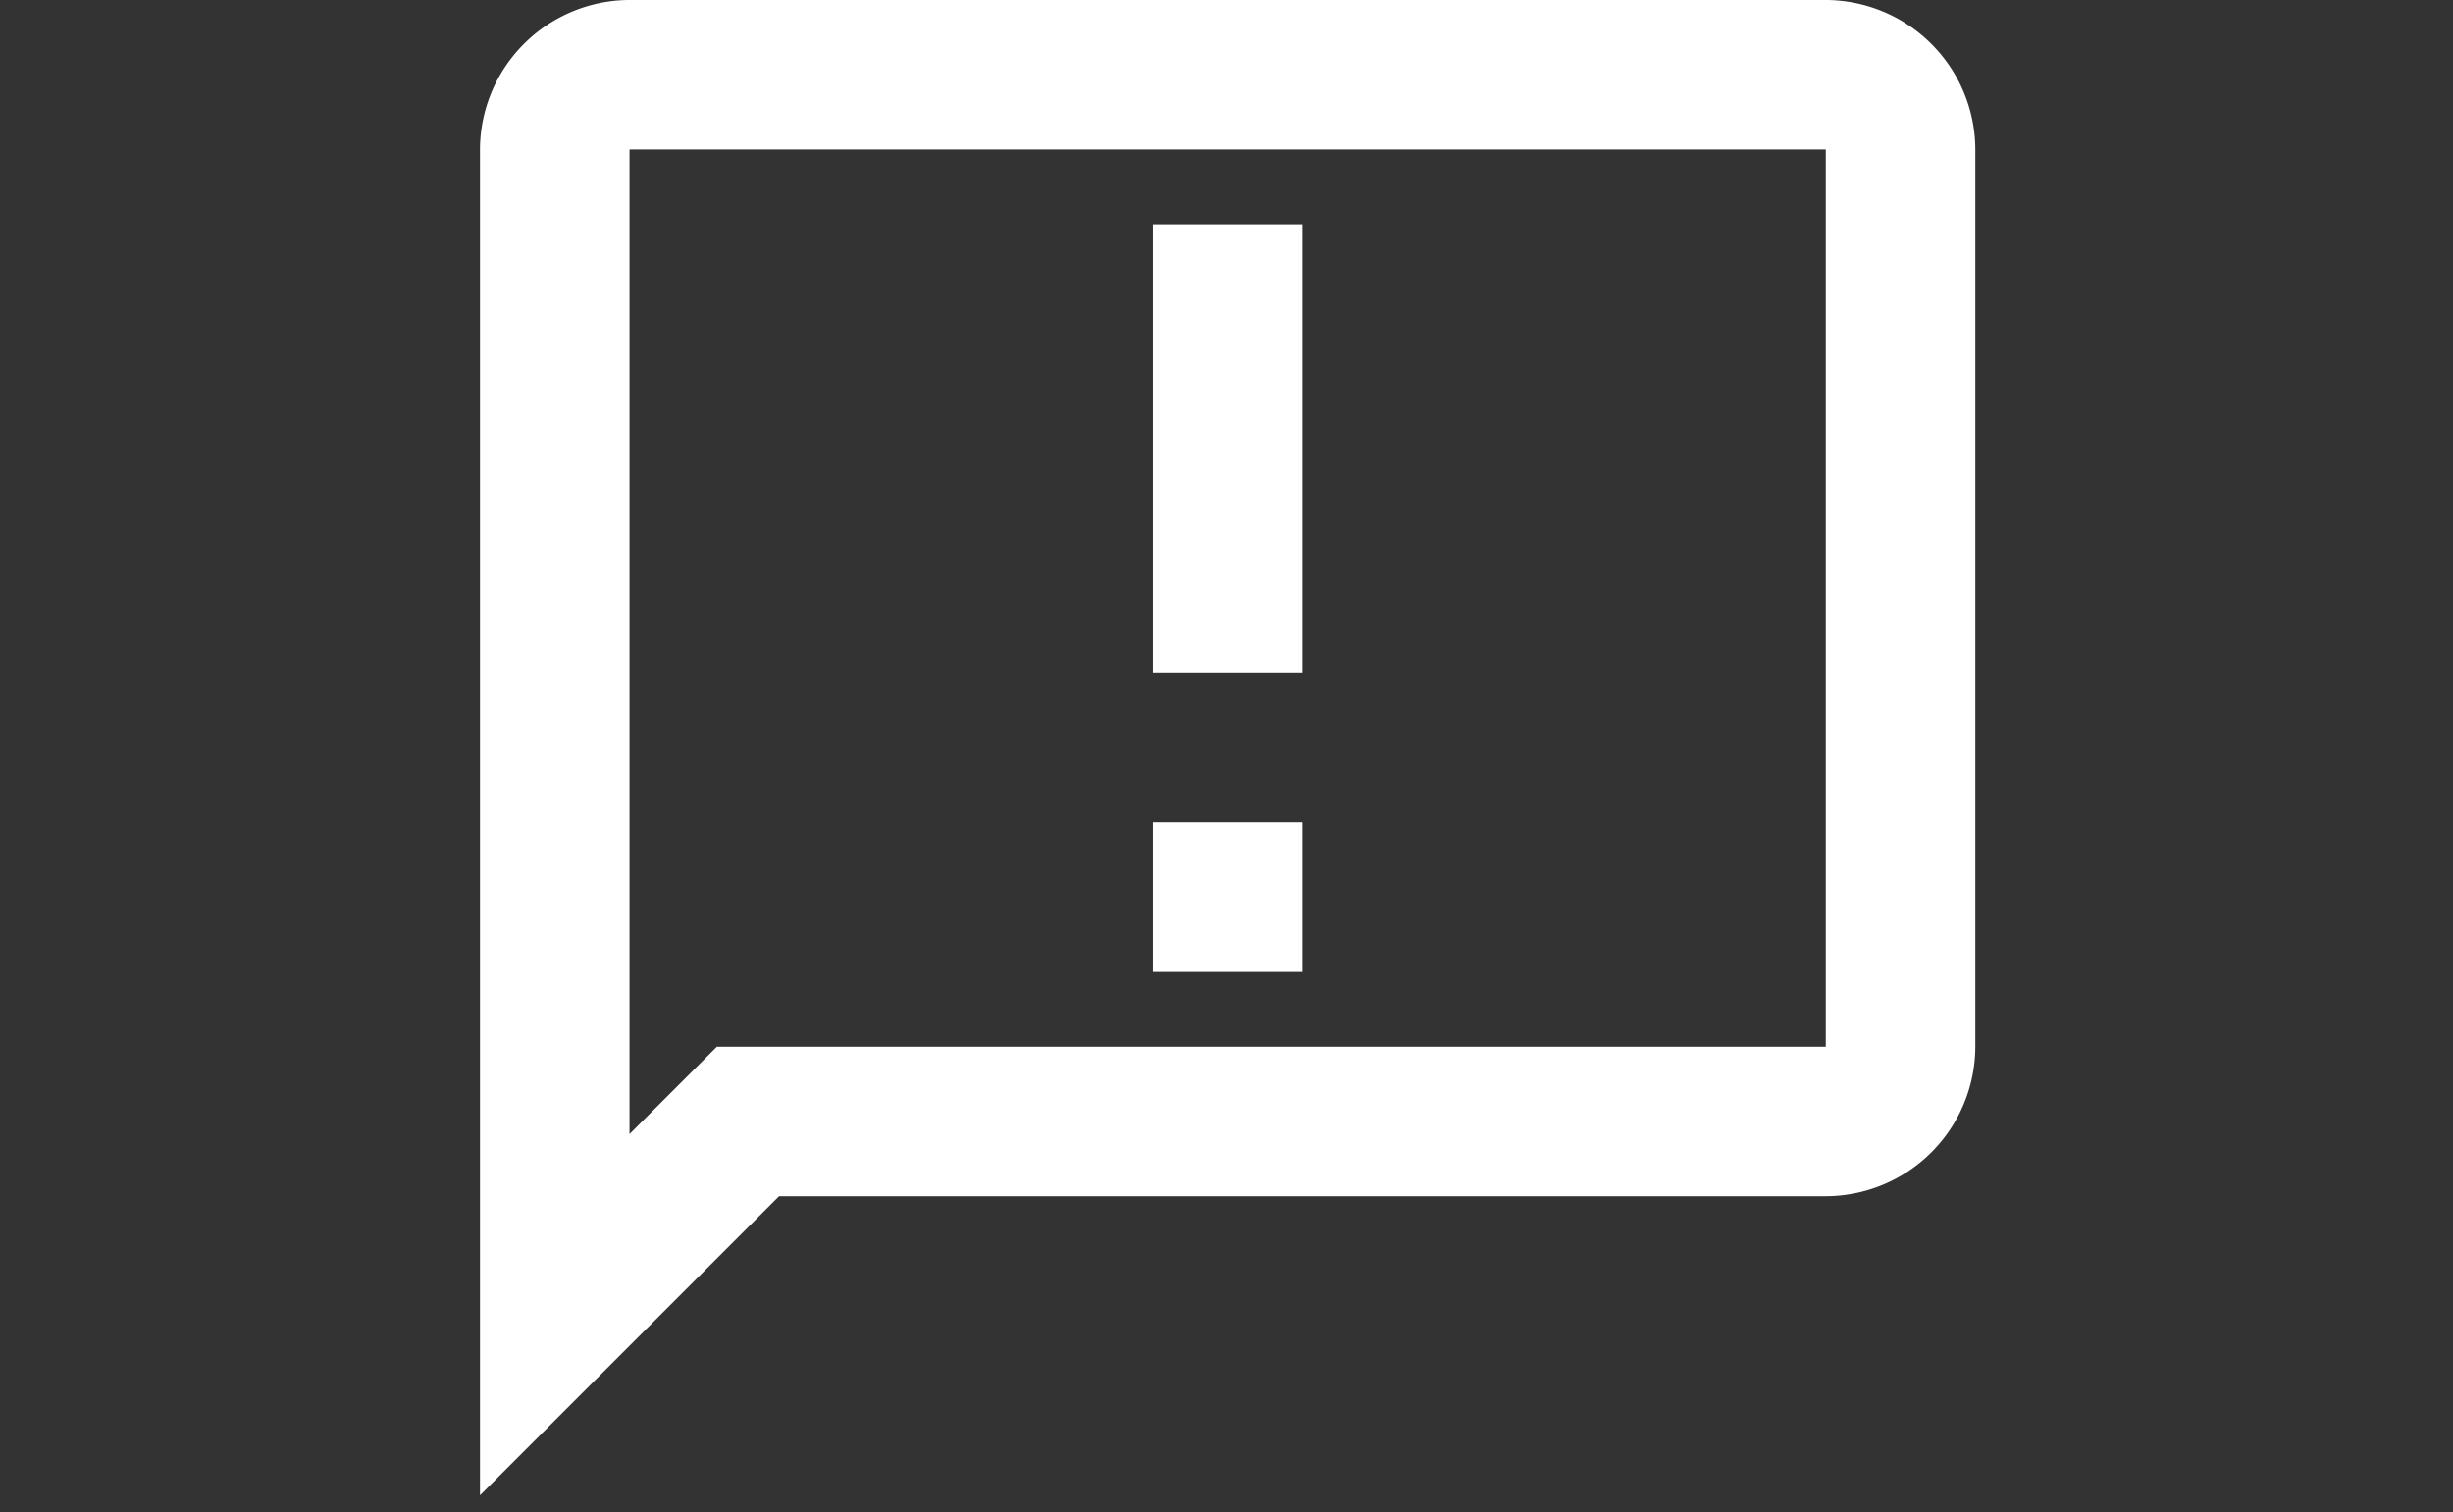 <svg xmlns="http://www.w3.org/2000/svg" xmlns:xlink="http://www.w3.org/1999/xlink" width="73" height="45" viewBox="0 0 73 45">
  <rect x="0" y="0" width="73" height="45" fill="#333333" stroke="none"/>
  <defs>
    <clipPath id="clip-path">
      <rect id="長方形_941" data-name="長方形 941" width="73" height="45" transform="translate(434 1301)" fill="#fff" stroke="#707070" stroke-width="1"/>
    </clipPath>
  </defs>
  <g id="マスクグループ_31" data-name="マスクグループ 31" transform="translate(-434 -1301)" clip-path="url(#clip-path)">
    <path id="__TEMP__SVG__" d="M48.15,8.1H12.55A4.463,4.463,0,0,0,8.1,12.55V52.6L17,43.7H48.15a4.463,4.463,0,0,0,4.45-4.45V12.55A4.463,4.463,0,0,0,48.15,8.1Zm0,31.15h-33l-2.6,2.6V12.55h35.6ZM28.125,14.775h4.45v13.35h-4.45Zm0,17.8h4.45v4.45h-4.45Z" transform="translate(440.184 1292.9)" fill="#fff"/>
  </g>
</svg>
